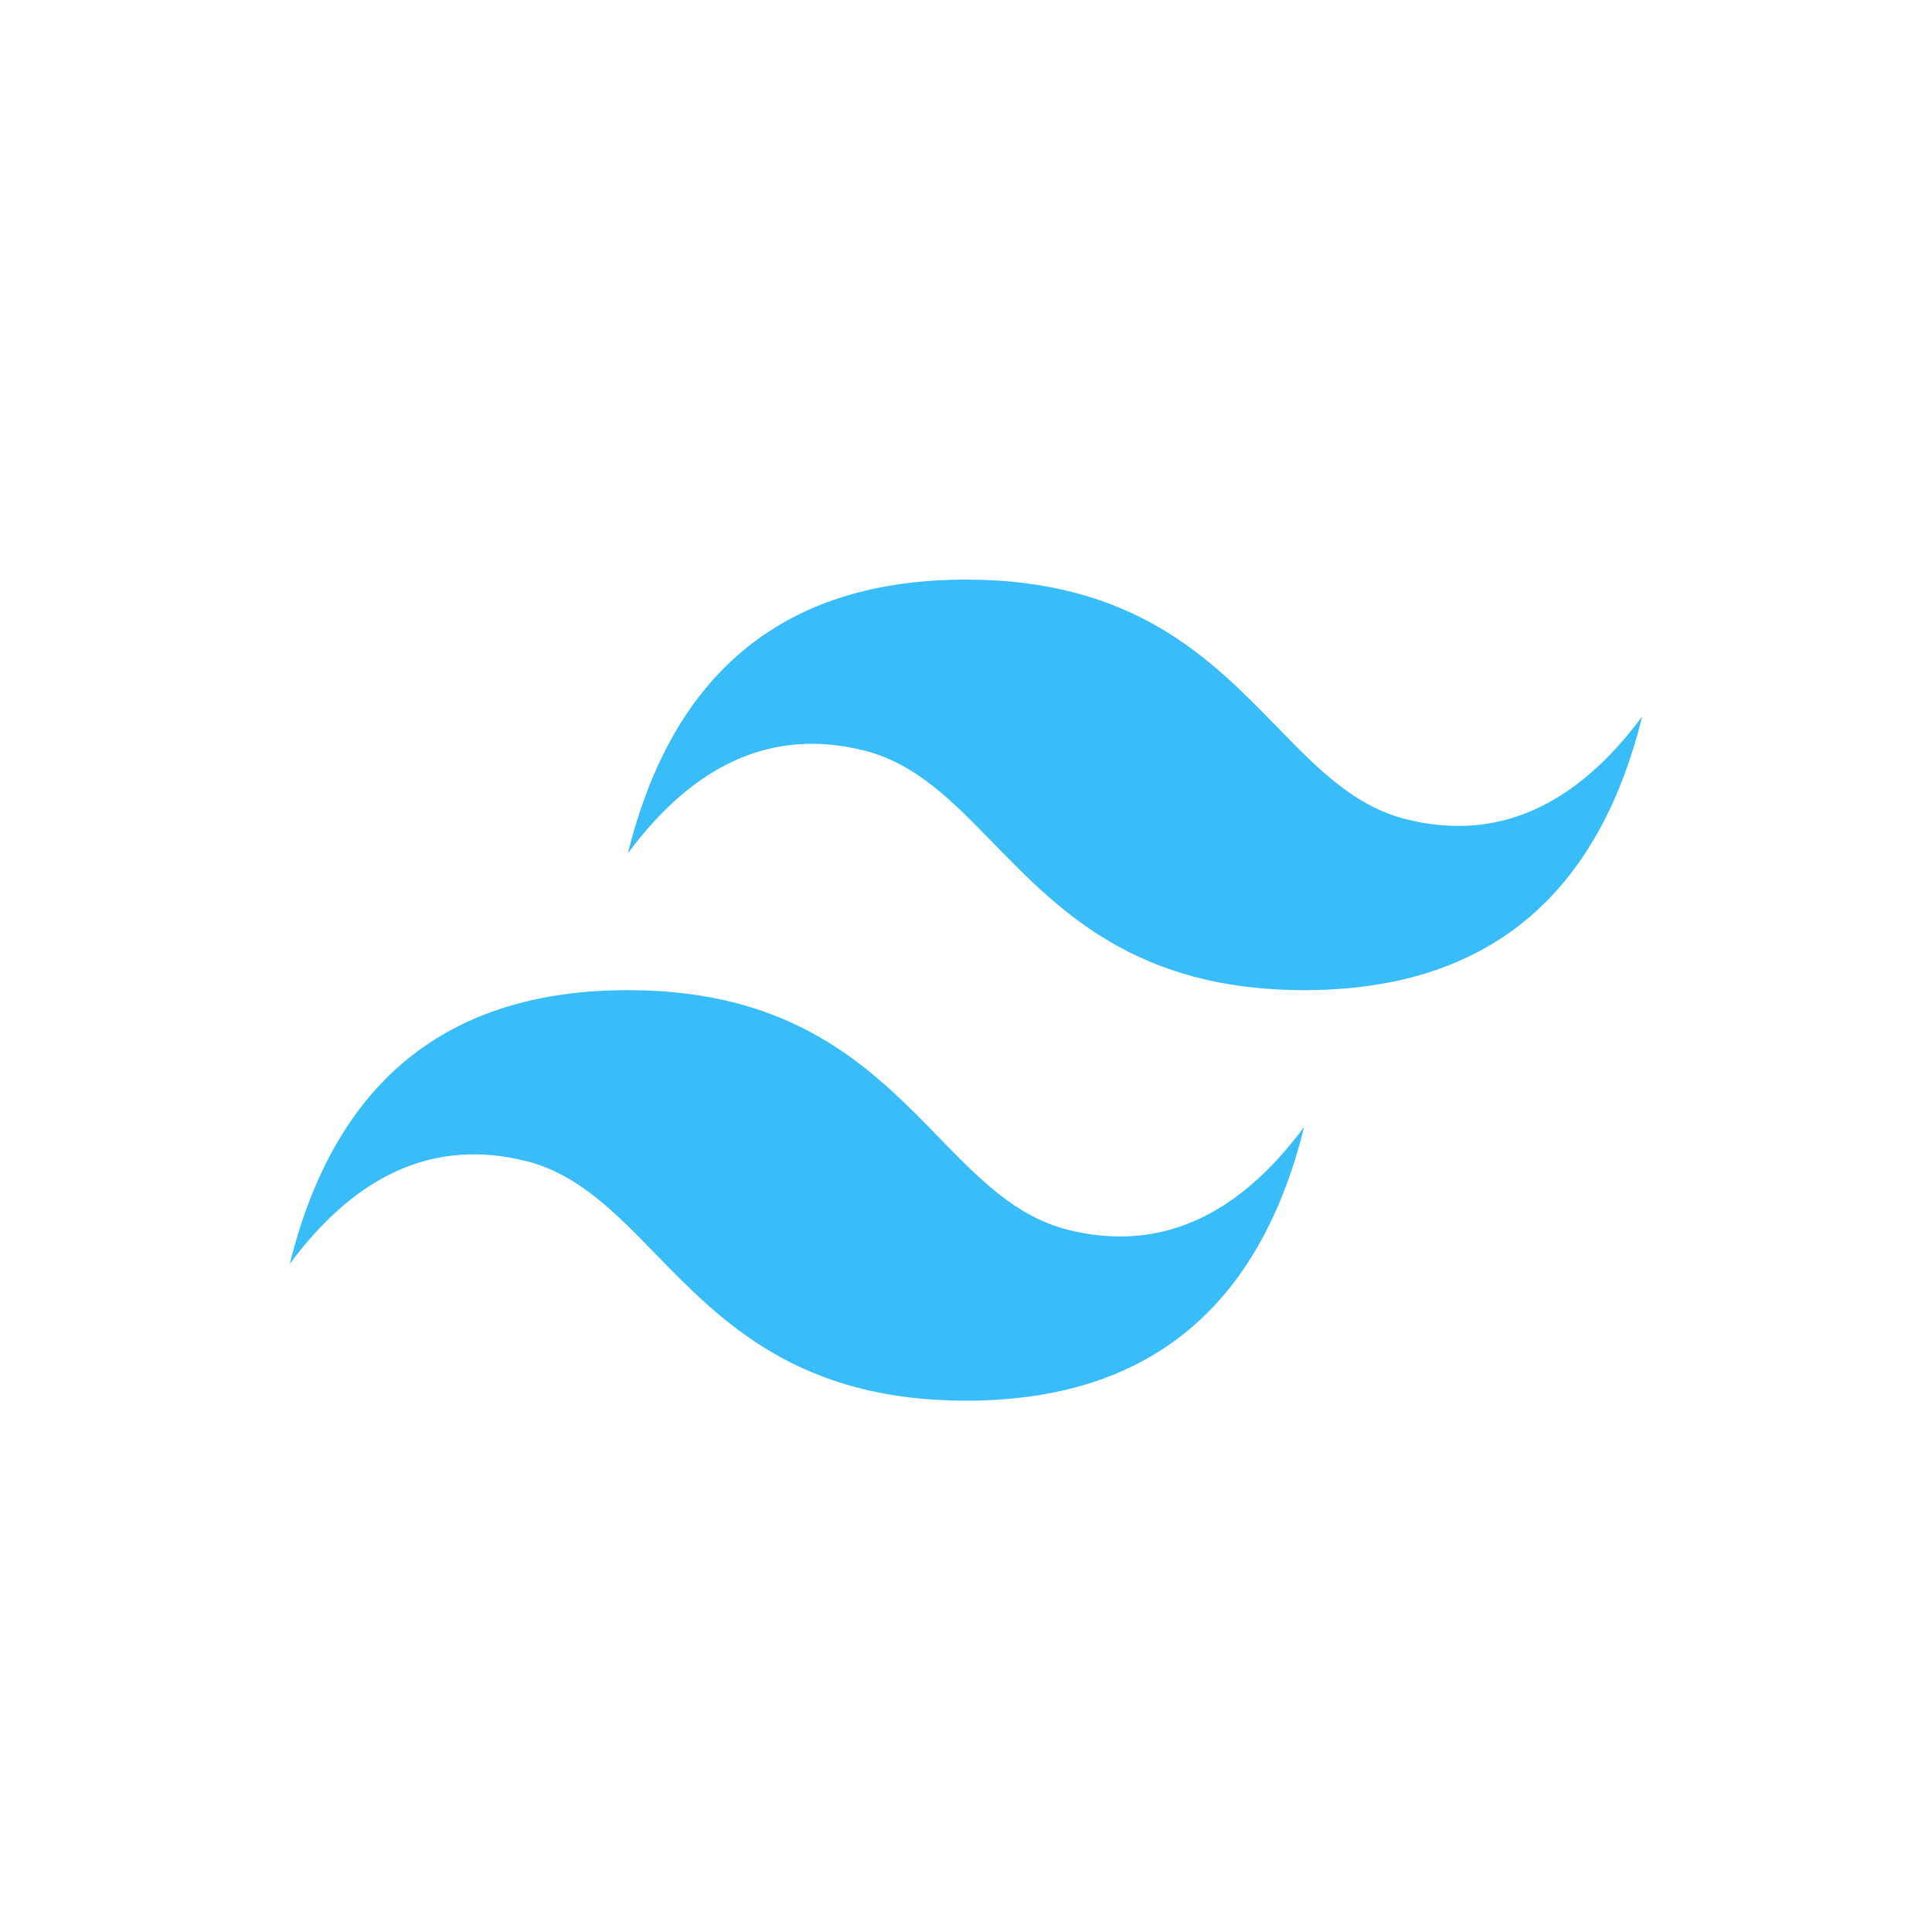 <svg width="60" height="60" viewBox="0 0 60 60" fill="none" xmlns="http://www.w3.org/2000/svg">
<path d="M30 18C24.4 18 20.9 20.833 19.5 26.5C21.6 23.667 24.05 22.604 26.85 23.312C28.448 23.717 29.589 24.89 30.853 26.188C32.912 28.302 35.295 30.75 40.5 30.75C46.1 30.75 49.6 27.917 51 22.25C48.9 25.083 46.45 26.146 43.65 25.438C42.053 25.033 40.911 23.86 39.647 22.562C37.588 20.448 35.205 18 30 18ZM19.5 30.75C13.9 30.75 10.4 33.583 9 39.25C11.1 36.417 13.55 35.354 16.35 36.062C17.948 36.467 19.089 37.639 20.353 38.938C22.412 41.052 24.795 43.5 30 43.5C35.6 43.5 39.1 40.667 40.5 35C38.4 37.833 35.95 38.896 33.15 38.188C31.552 37.783 30.411 36.611 29.147 35.312C27.088 33.198 24.705 30.75 19.5 30.75Z" fill="#38BDF8"/>
</svg>
